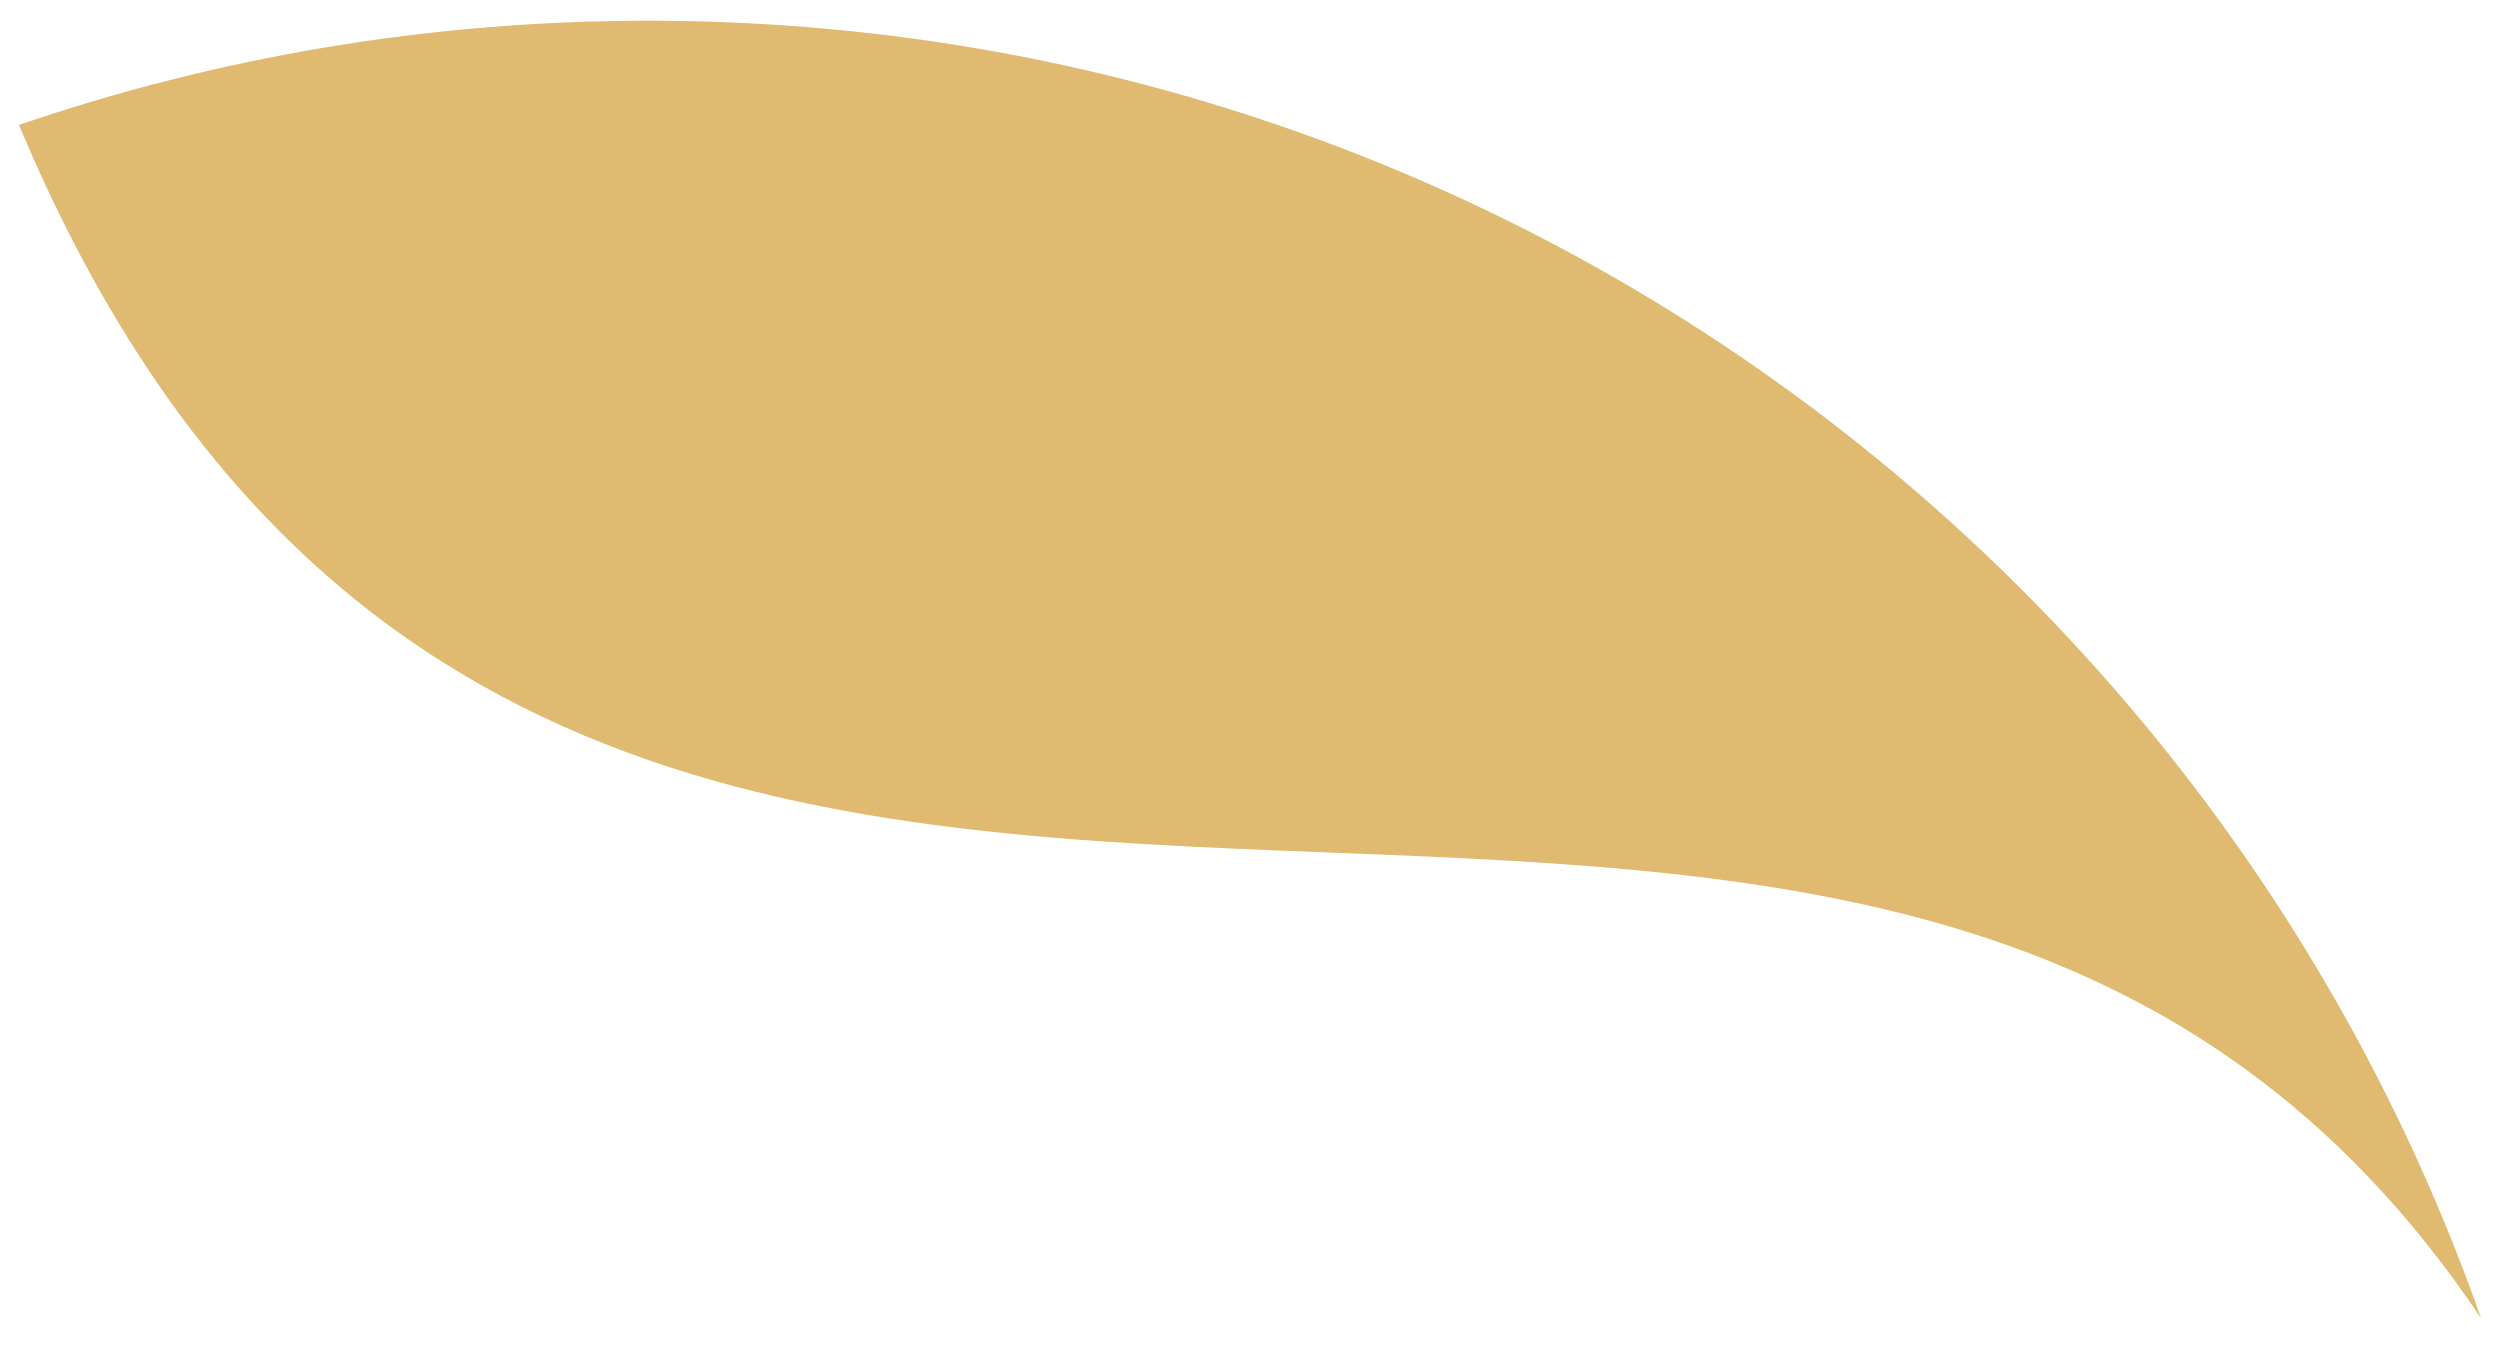 <svg width="63" height="34" viewBox="0 0 63 34" fill="none" xmlns="http://www.w3.org/2000/svg">
<path d="M62.523 33.22C55.378 22.565 45.027 21.936 34.001 21.503C33.811 21.496 33.621 21.488 33.431 21.481C21.03 20.996 8.172 20.493 0.852 4.015L0.477 3.149C5.451 1.446 10.786 0.522 16.337 0.522C37.674 0.522 55.822 14.174 62.523 33.22Z" fill="#DFBA70"/>
</svg>
